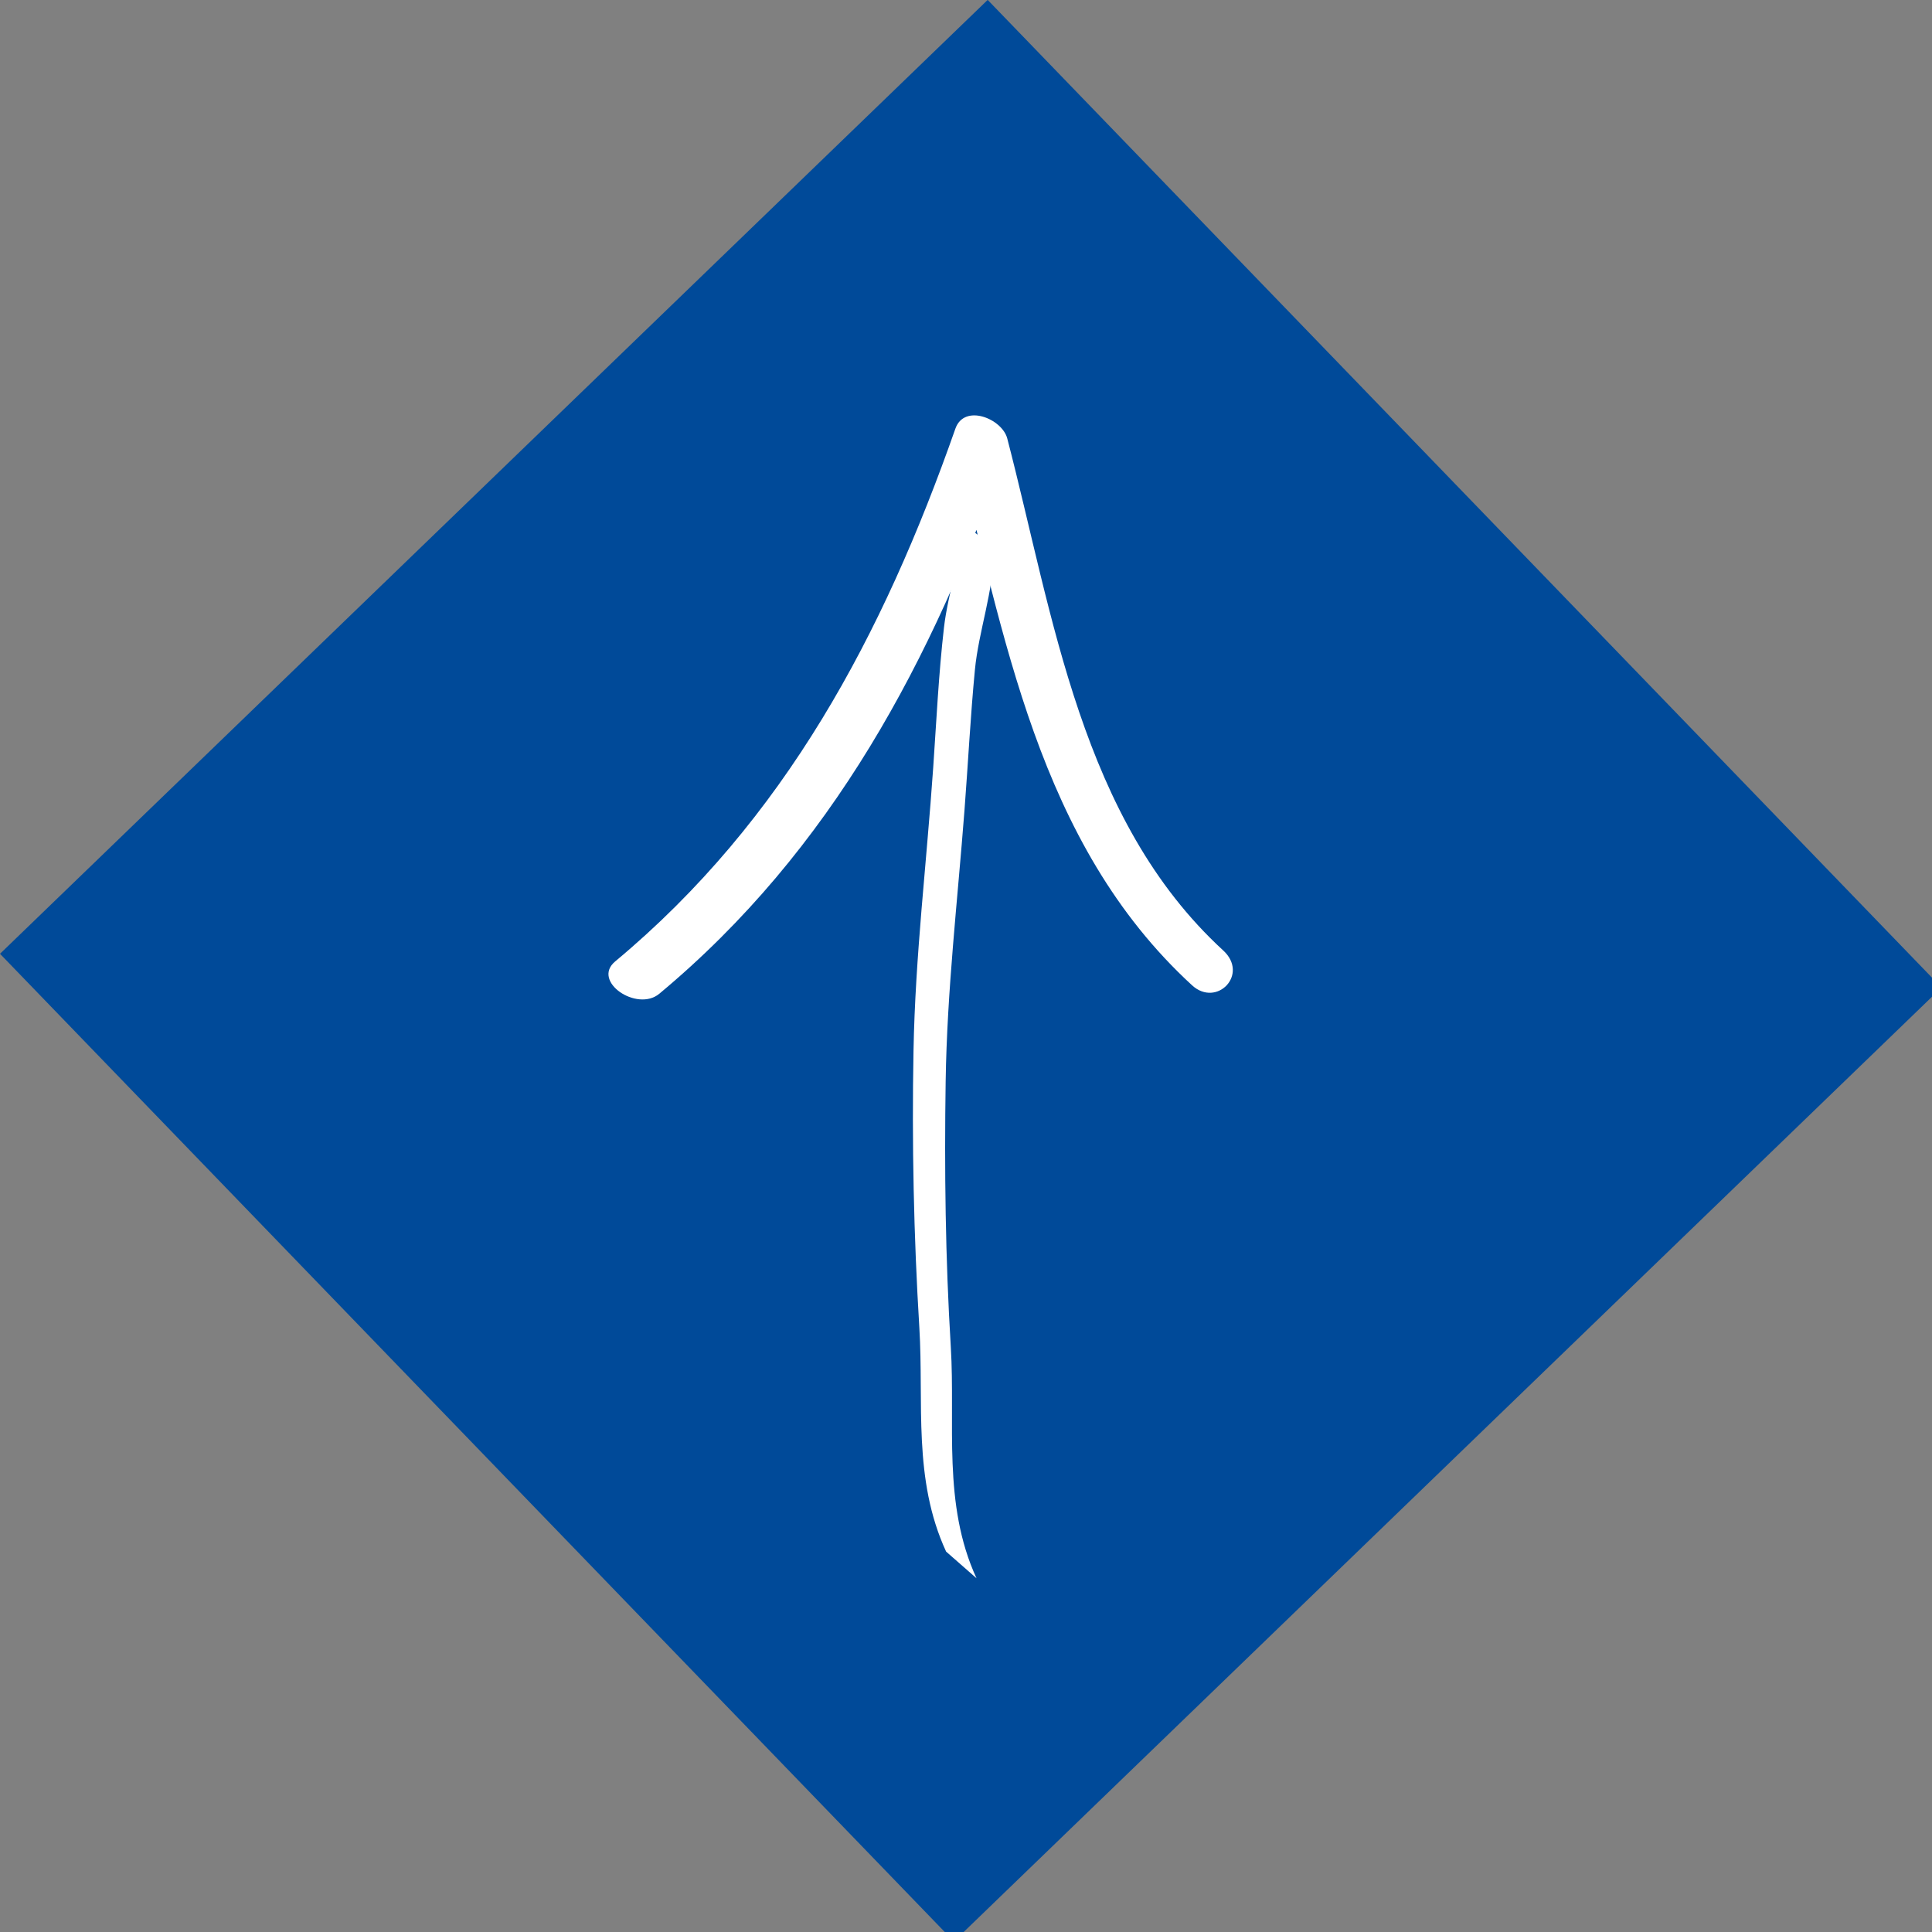 <svg xmlns="http://www.w3.org/2000/svg" xmlns:xlink="http://www.w3.org/1999/xlink" width="100" height="100" viewBox="0 0 100 100"><rect x="0" y="0" width="100" height="100" fill="#808080" stroke="none"/><path fill="#004A99" d="M0 49.368L51.122-.005l49.372 51.12-51.121 49.374z"/><defs><path id="a" d="M0 0h100.493v100.493H0z"/></defs><clipPath id="b"><use xlink:href="#a" overflow="visible"/></clipPath><path clip-path="url(#b)" fill="#FFF" d="M50.544 81.69c-1.769-3.838-1.089-8-1.331-11.974-.28-4.583-.335-9.157-.266-13.744.07-4.698.617-9.355.975-14.042.186-2.42.307-4.844.539-7.262.191-1.991.966-4.081.966-6.06 0-.547-1.664-1.428-1.664-1.586 0 1.776-.698 3.672-.903 5.458-.277 2.415-.391 4.839-.558 7.258-.337 4.89-.93 9.746-1.019 14.647-.088 4.784.01 9.558.302 14.338.237 3.889-.347 7.828 1.385 11.587"/><path clip-path="url(#b)" fill="#FFF" d="M34.124 51.437c8.934-7.438 14.156-17.296 17.951-28.114l-2.685-.504C52.006 32.862 53.686 43.64 61.702 51c1.27 1.165 2.965-.563 1.609-1.807-7.367-6.764-8.782-17.307-11.176-26.499-.267-1.023-2.224-1.821-2.685-.505-3.734 10.643-8.817 20.254-17.607 27.573-1.239 1.031 1.126 2.635 2.281 1.675"/></svg>